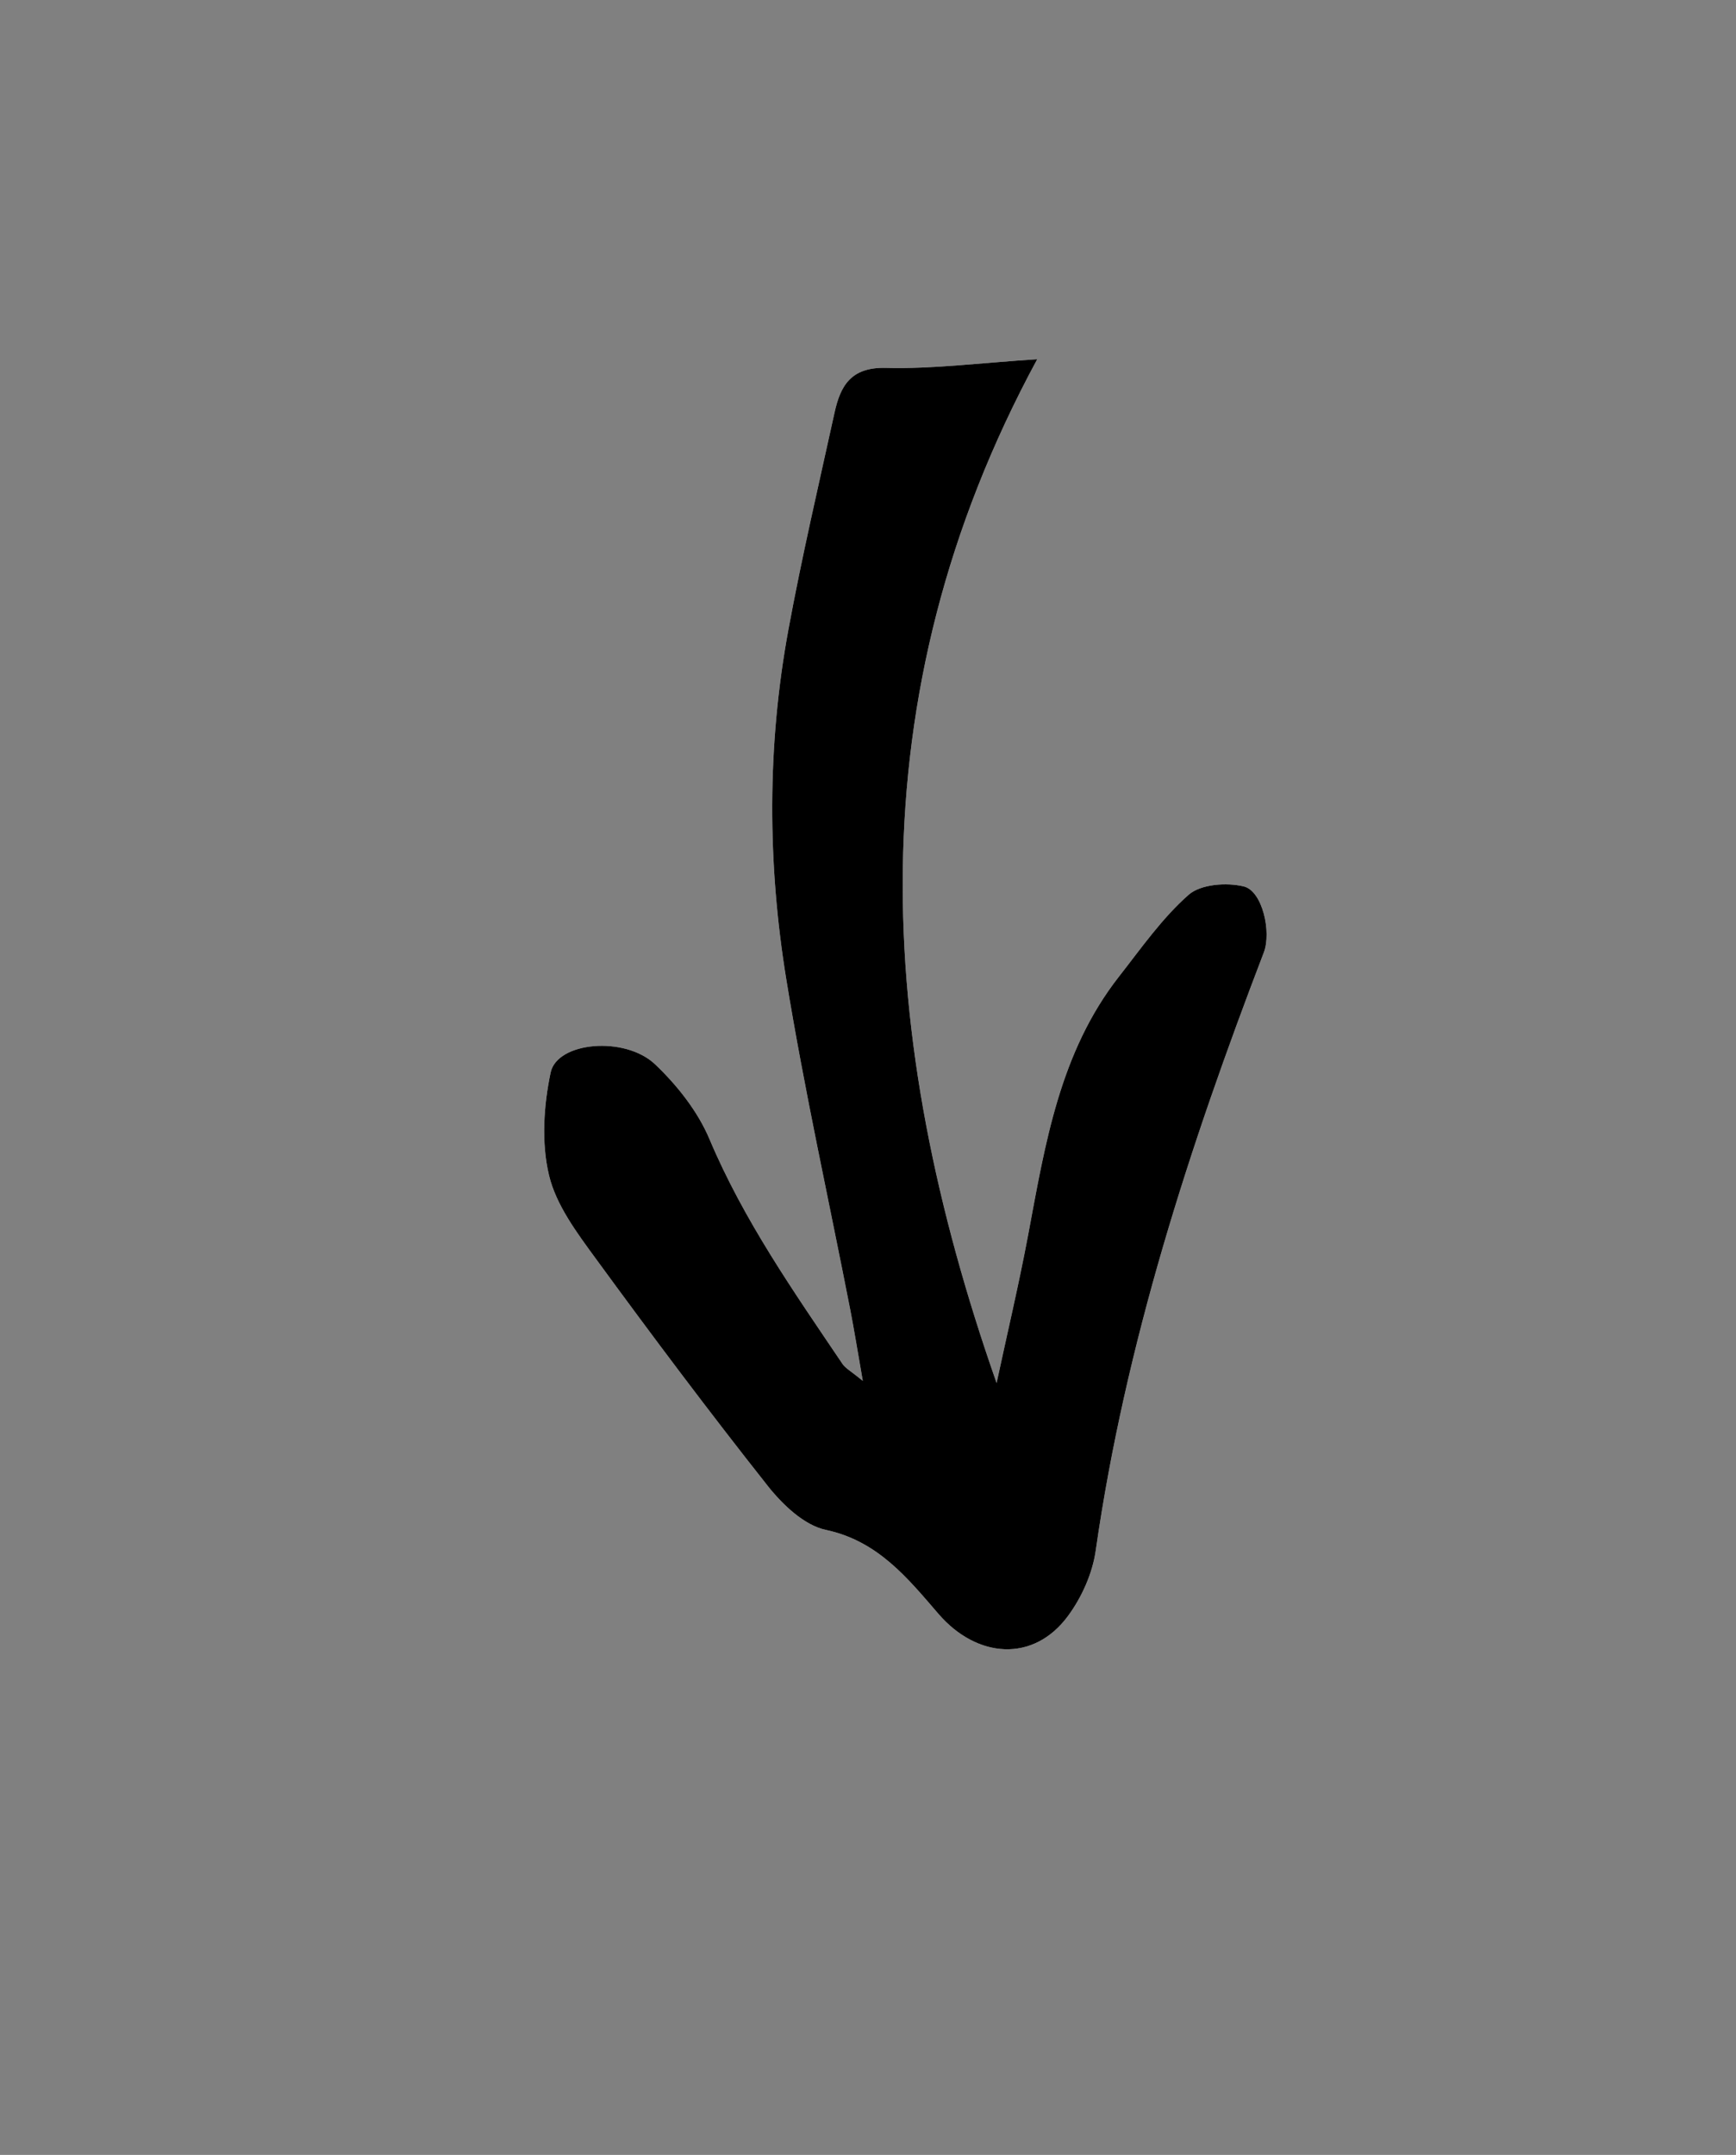 <?xml version="1.0" encoding="UTF-8"?> <!-- Generator: Adobe Illustrator 16.0.0, SVG Export Plug-In . SVG Version: 6.00 Build 0) --> <svg xmlns="http://www.w3.org/2000/svg" xmlns:xlink="http://www.w3.org/1999/xlink" x="0px" y="0px" width="216px" height="268px" viewBox="0 0 216 268" xml:space="preserve"><rect x="0" y="0" width="216" height="268" fill="#808080" stroke="none"/> <g id="Calque_3"> </g> <g id="planche_5"> </g> <g id="PLanche_3"> <g id="décor"> </g> </g> <g id="Planche_2"> <g id="learn_factory_-_copie"> </g> <g id="HEADER_-_copie_3"> </g> </g> <g id="PLanche_1"> <g id="FOOTER"> </g> <g id="HOME"> <g id="offre"> <g id="Calque_11_-_copie_4"> <defs> <rect id="SVGID_1_" x="-1550.469" y="2768.524" width="742.004" height="566"></rect> </defs> <clipPath id="SVGID_2_"> <use xlink:href="#SVGID_1_" overflow="visible"></use> </clipPath> </g> </g> <g id="learn_factory"> </g> <g id="Calque_33"> </g> <g id="Calque_34"> </g> <g id="Calque_35"> </g> <g id="Calque_31"> </g> <g id="concept"> </g> <g id="Calque_25"> </g> <g id="BANDEAU"> <g id="logo_test_noir"> </g> <g id="logo_test_couleur"> </g> </g> </g> <g id="HEADER"> </g> </g> <g id="Calque_23"> <g> <rect x="-147.104" y="-172.62" fill="none" width="597.65" height="214.57"></rect> </g> <g> <g> <path fill="#FFFFFF" d="M129.056,44.676c-7.13,0.457-12.981,1.23-18.808,1.077c-4.347-0.115-5.672,2.191-6.412,5.563 c-1.973,8.989-4.077,17.957-5.742,27.006c-2.664,14.467-2.615,29.062-0.254,43.523c2.246,13.752,5.283,27.375,7.955,41.06 c0.502,2.575,0.914,5.17,1.557,8.833c-1.482-1.221-2.156-1.562-2.525-2.109c-6.068-8.991-12.291-17.857-16.555-27.966 c-1.455-3.449-4.01-6.676-6.748-9.283c-3.758-3.576-12.197-2.82-13.01,1.002c-0.873,4.122-1.166,8.73-0.208,12.769 c0.884,3.721,3.479,7.176,5.823,10.382c6.967,9.537,14.059,18.992,21.387,28.254c1.848,2.334,4.533,4.909,7.236,5.482 c6.496,1.38,10.215,6.045,14.021,10.454c4.767,5.522,11.809,6.096,16.114,0.248c1.707-2.314,3.041-5.287,3.445-8.118 c3.688-25.733,11.654-50.237,20.914-74.39c0.975-2.543-0.168-7.652-2.488-8.218c-2.139-0.521-5.361-0.284-6.859,1.034 c-3.309,2.912-5.912,6.654-8.664,10.165c-7.386,9.425-9.189,20.823-11.307,32.128c-1.156,6.17-2.609,12.286-3.928,18.428 C108.96,129.112,106.242,86.799,129.056,44.676z"></path> <path fill-rule="evenodd" clip-rule="evenodd" d="M129.056,44.676C106.242,86.799,108.96,129.112,124,172 c1.318-6.142,2.771-12.258,3.928-18.428c2.117-11.305,3.921-22.703,11.307-32.128c2.752-3.511,5.355-7.253,8.664-10.165 c1.498-1.318,4.721-1.555,6.859-1.034c2.32,0.565,3.463,5.675,2.488,8.218c-9.26,24.152-17.227,48.656-20.914,74.39 c-0.404,2.831-1.738,5.804-3.445,8.118c-4.306,5.848-11.348,5.274-16.114-0.248c-3.806-4.409-7.524-9.074-14.021-10.454 c-2.703-0.573-5.389-3.148-7.236-5.482c-7.328-9.262-14.42-18.717-21.387-28.254c-2.344-3.206-4.939-6.661-5.823-10.382 c-0.958-4.038-0.665-8.646,0.208-12.769c0.812-3.822,9.252-4.578,13.01-1.002c2.738,2.607,5.293,5.834,6.748,9.283 c4.264,10.108,10.486,18.975,16.555,27.966c0.369,0.547,1.043,0.889,2.525,2.109c-0.643-3.663-1.055-6.258-1.557-8.833 c-2.672-13.685-5.709-27.308-7.955-41.06c-2.361-14.461-2.41-29.057,0.254-43.523c1.665-9.049,3.77-18.017,5.742-27.006 c0.74-3.372,2.065-5.679,6.412-5.563C116.074,45.906,121.926,45.133,129.056,44.676z"></path> </g> </g> </g> <g id="Calque_24"> </g> </svg> 